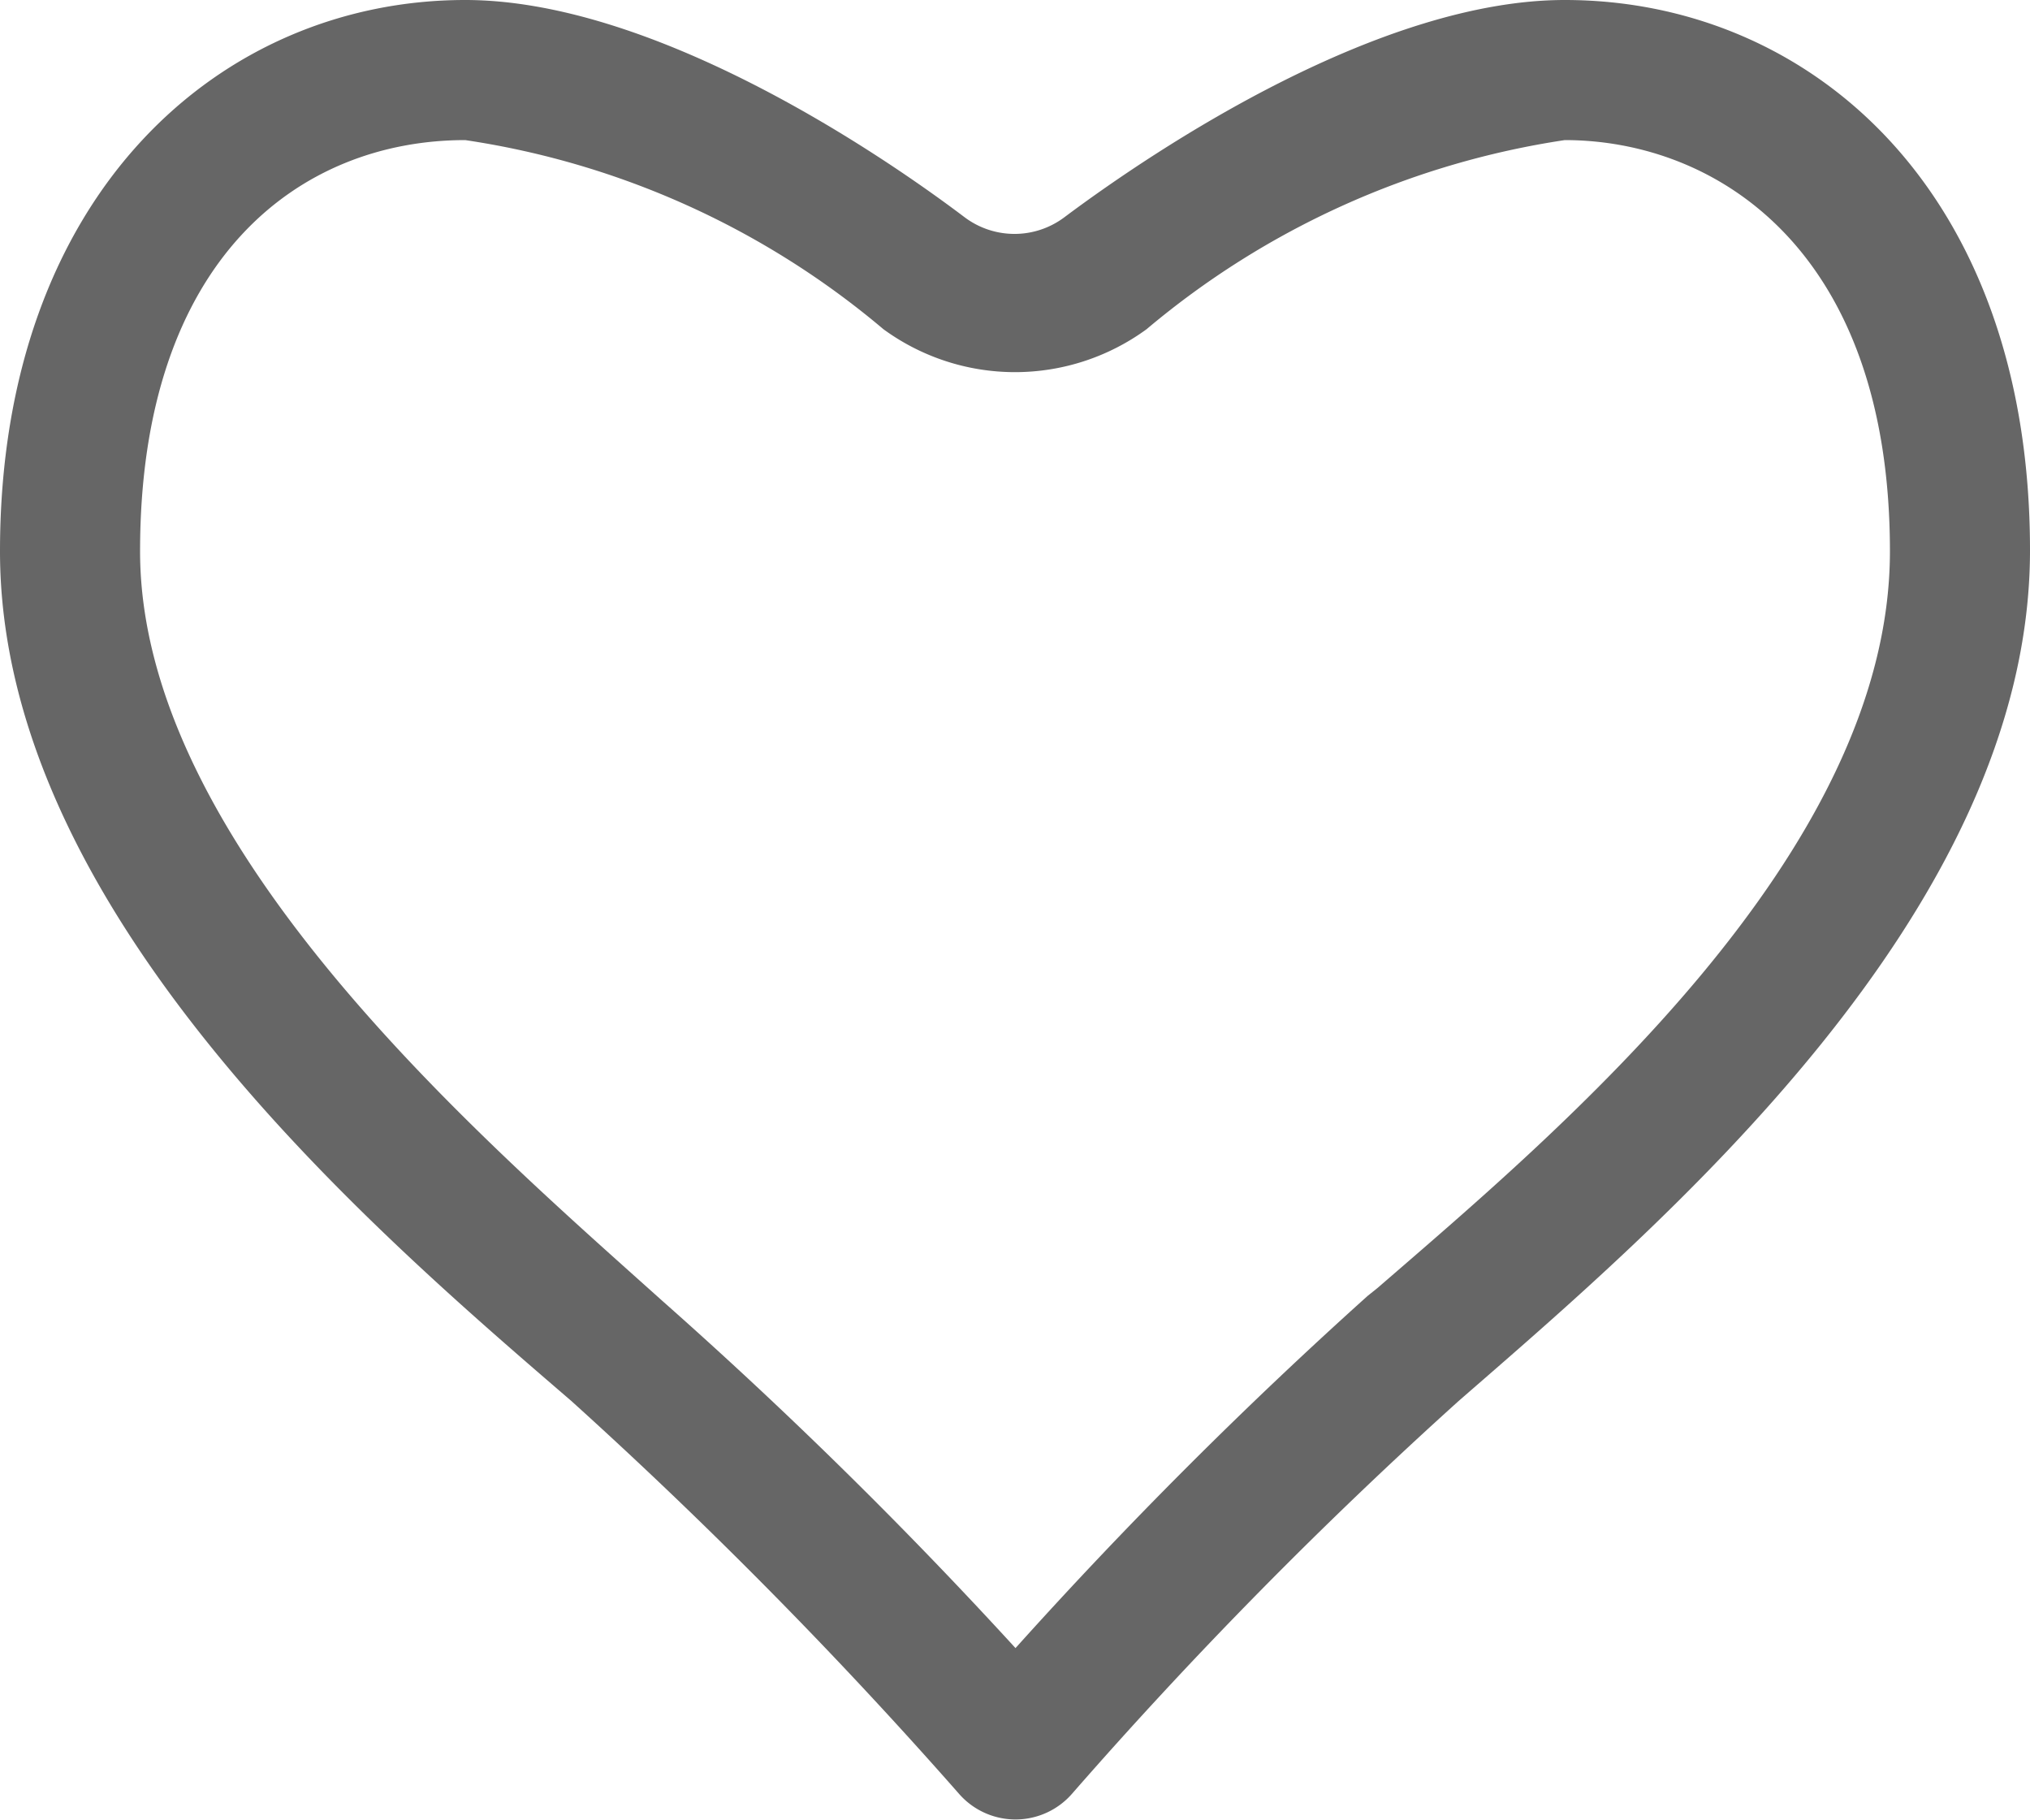 <svg xmlns="http://www.w3.org/2000/svg" viewBox="0 0 20.29 18.19"><defs><style>.cls-1{fill:#666;}</style></defs><g id="Capa_2" data-name="Capa 2"><g id="HEADER"><path class="cls-1" d="M15.64,0c-1.84,0-4.05,1.46-5,2.17a.83.83,0,0,1-1,0C8.7,1.46,6.49,0,4.65,0,2.22,0,0,1.92,0,5.51S3.7,12.27,5.71,14a48.13,48.13,0,0,1,3.87,3.92.75.75,0,0,0,1.14,0A46.25,46.25,0,0,1,14.58,14c2-1.74,5.71-4.88,5.71-8.5S18.07,0,15.64,0ZM13.77,12.87l-.1.08a46.68,46.68,0,0,0-3.52,3.52A46.92,46.92,0,0,0,6.62,13C4.78,11.35,1.4,8.44,1.4,5.51S3,1.4,4.65,1.4A8.39,8.39,0,0,1,8.83,3.29a2.23,2.23,0,0,0,2.63,0A8.43,8.43,0,0,1,15.64,1.4c1.5,0,3.25,1.08,3.25,4.11S15.56,11.32,13.77,12.87Z"/></g></g></svg>